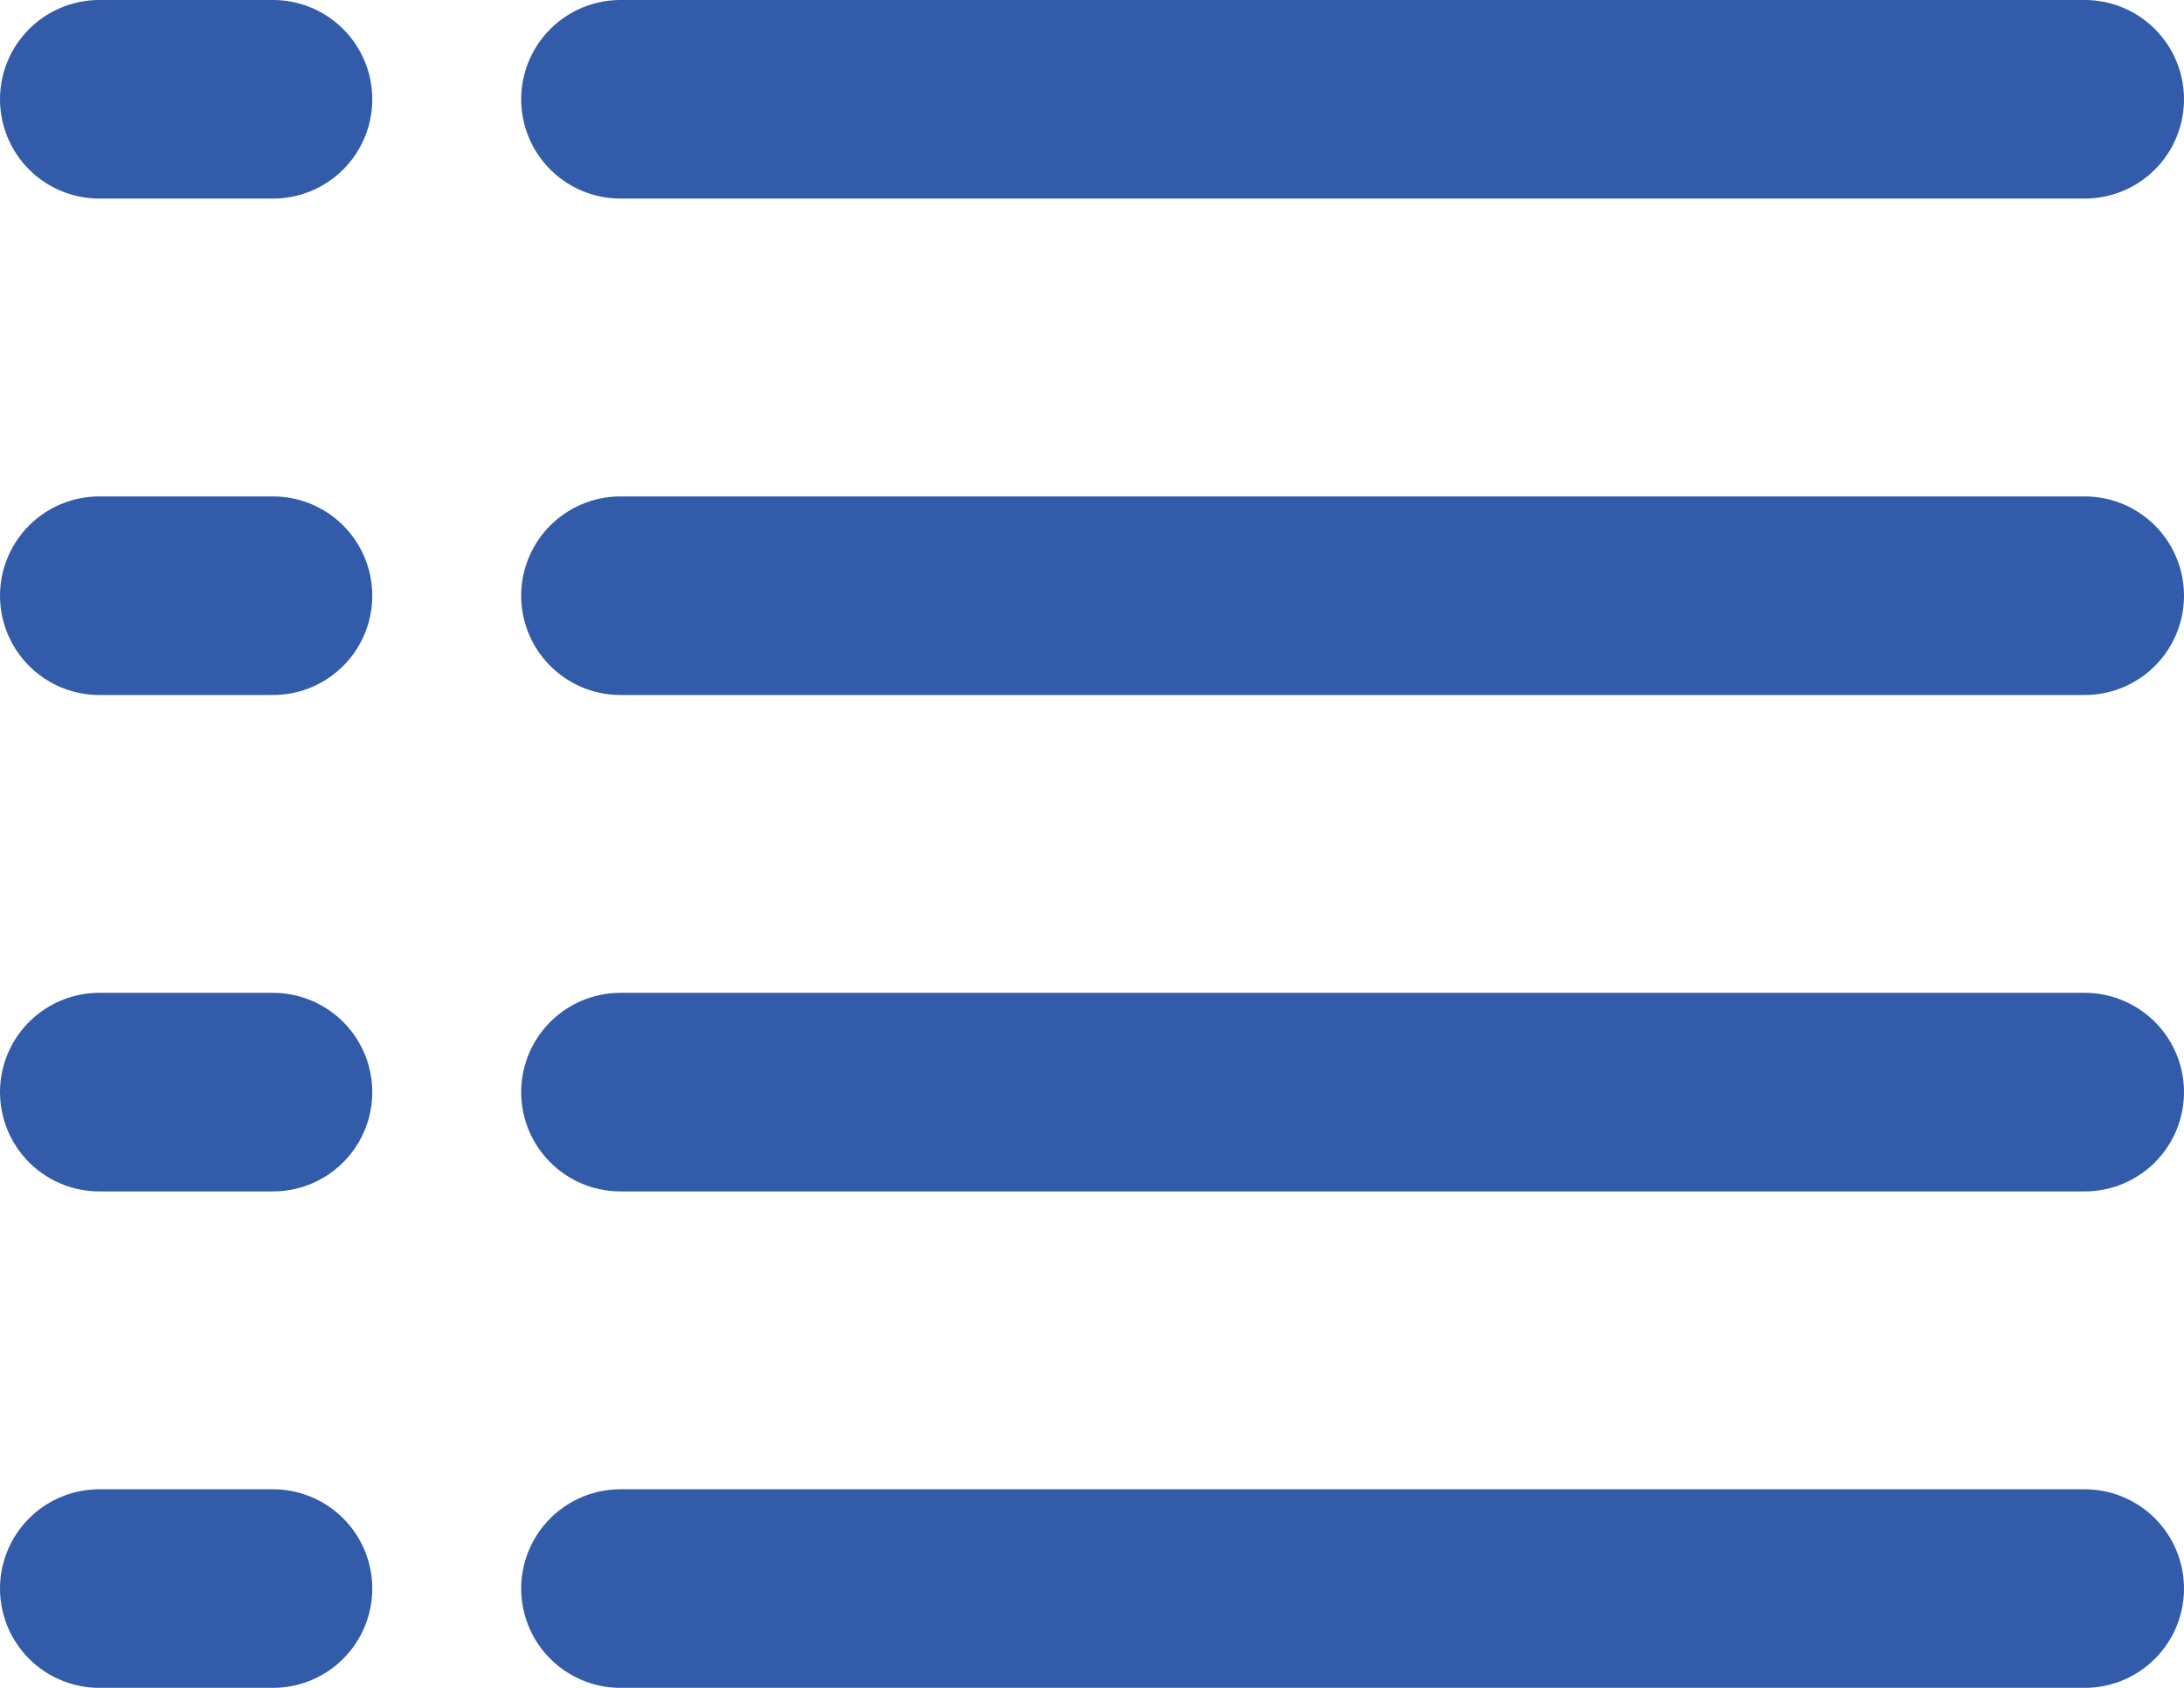 <?xml version="1.0" encoding="utf-8"?>
<!-- Generator: Adobe Illustrator 28.0.0, SVG Export Plug-In . SVG Version: 6.00 Build 0)  -->
<svg version="1.2" baseProfile="tiny" id="Layer_1" xmlns="http://www.w3.org/2000/svg" xmlns:xlink="http://www.w3.org/1999/xlink"
	 x="0px" y="0px" viewBox="0 0 44 34" overflow="visible" xml:space="preserve">
<line fill="none" stroke="#325BA9" stroke-width="4" stroke-linecap="round" stroke-linejoin="round" x1="12.5" y1="32" x2="42" y2="32"/>
<line fill="none" stroke="#325BA9" stroke-width="4" stroke-linecap="round" stroke-linejoin="round" x1="5.5" y1="32" x2="2" y2="32"/>
<line fill="none" stroke="#325BA9" stroke-width="4" stroke-linecap="round" stroke-linejoin="round" x1="12.5" y1="22" x2="42" y2="22"/>
<line fill="none" stroke="#325BA9" stroke-width="4" stroke-linecap="round" stroke-linejoin="round" x1="5.5" y1="22" x2="2" y2="22"/>
<line fill="none" stroke="#325BA9" stroke-width="4" stroke-linecap="round" stroke-linejoin="round" x1="12.5" y1="12" x2="42" y2="12"/>
<line fill="none" stroke="#325BA9" stroke-width="4" stroke-linecap="round" stroke-linejoin="round" x1="5.5" y1="12" x2="2" y2="12"/>
<line fill="none" stroke="#325BA9" stroke-width="4" stroke-linecap="round" stroke-linejoin="round" x1="12.5" y1="2" x2="42" y2="2"/>
<line fill="none" stroke="#325BA9" stroke-width="4" stroke-linecap="round" stroke-linejoin="round" x1="5.5" y1="2" x2="2" y2="2"/>
</svg>
